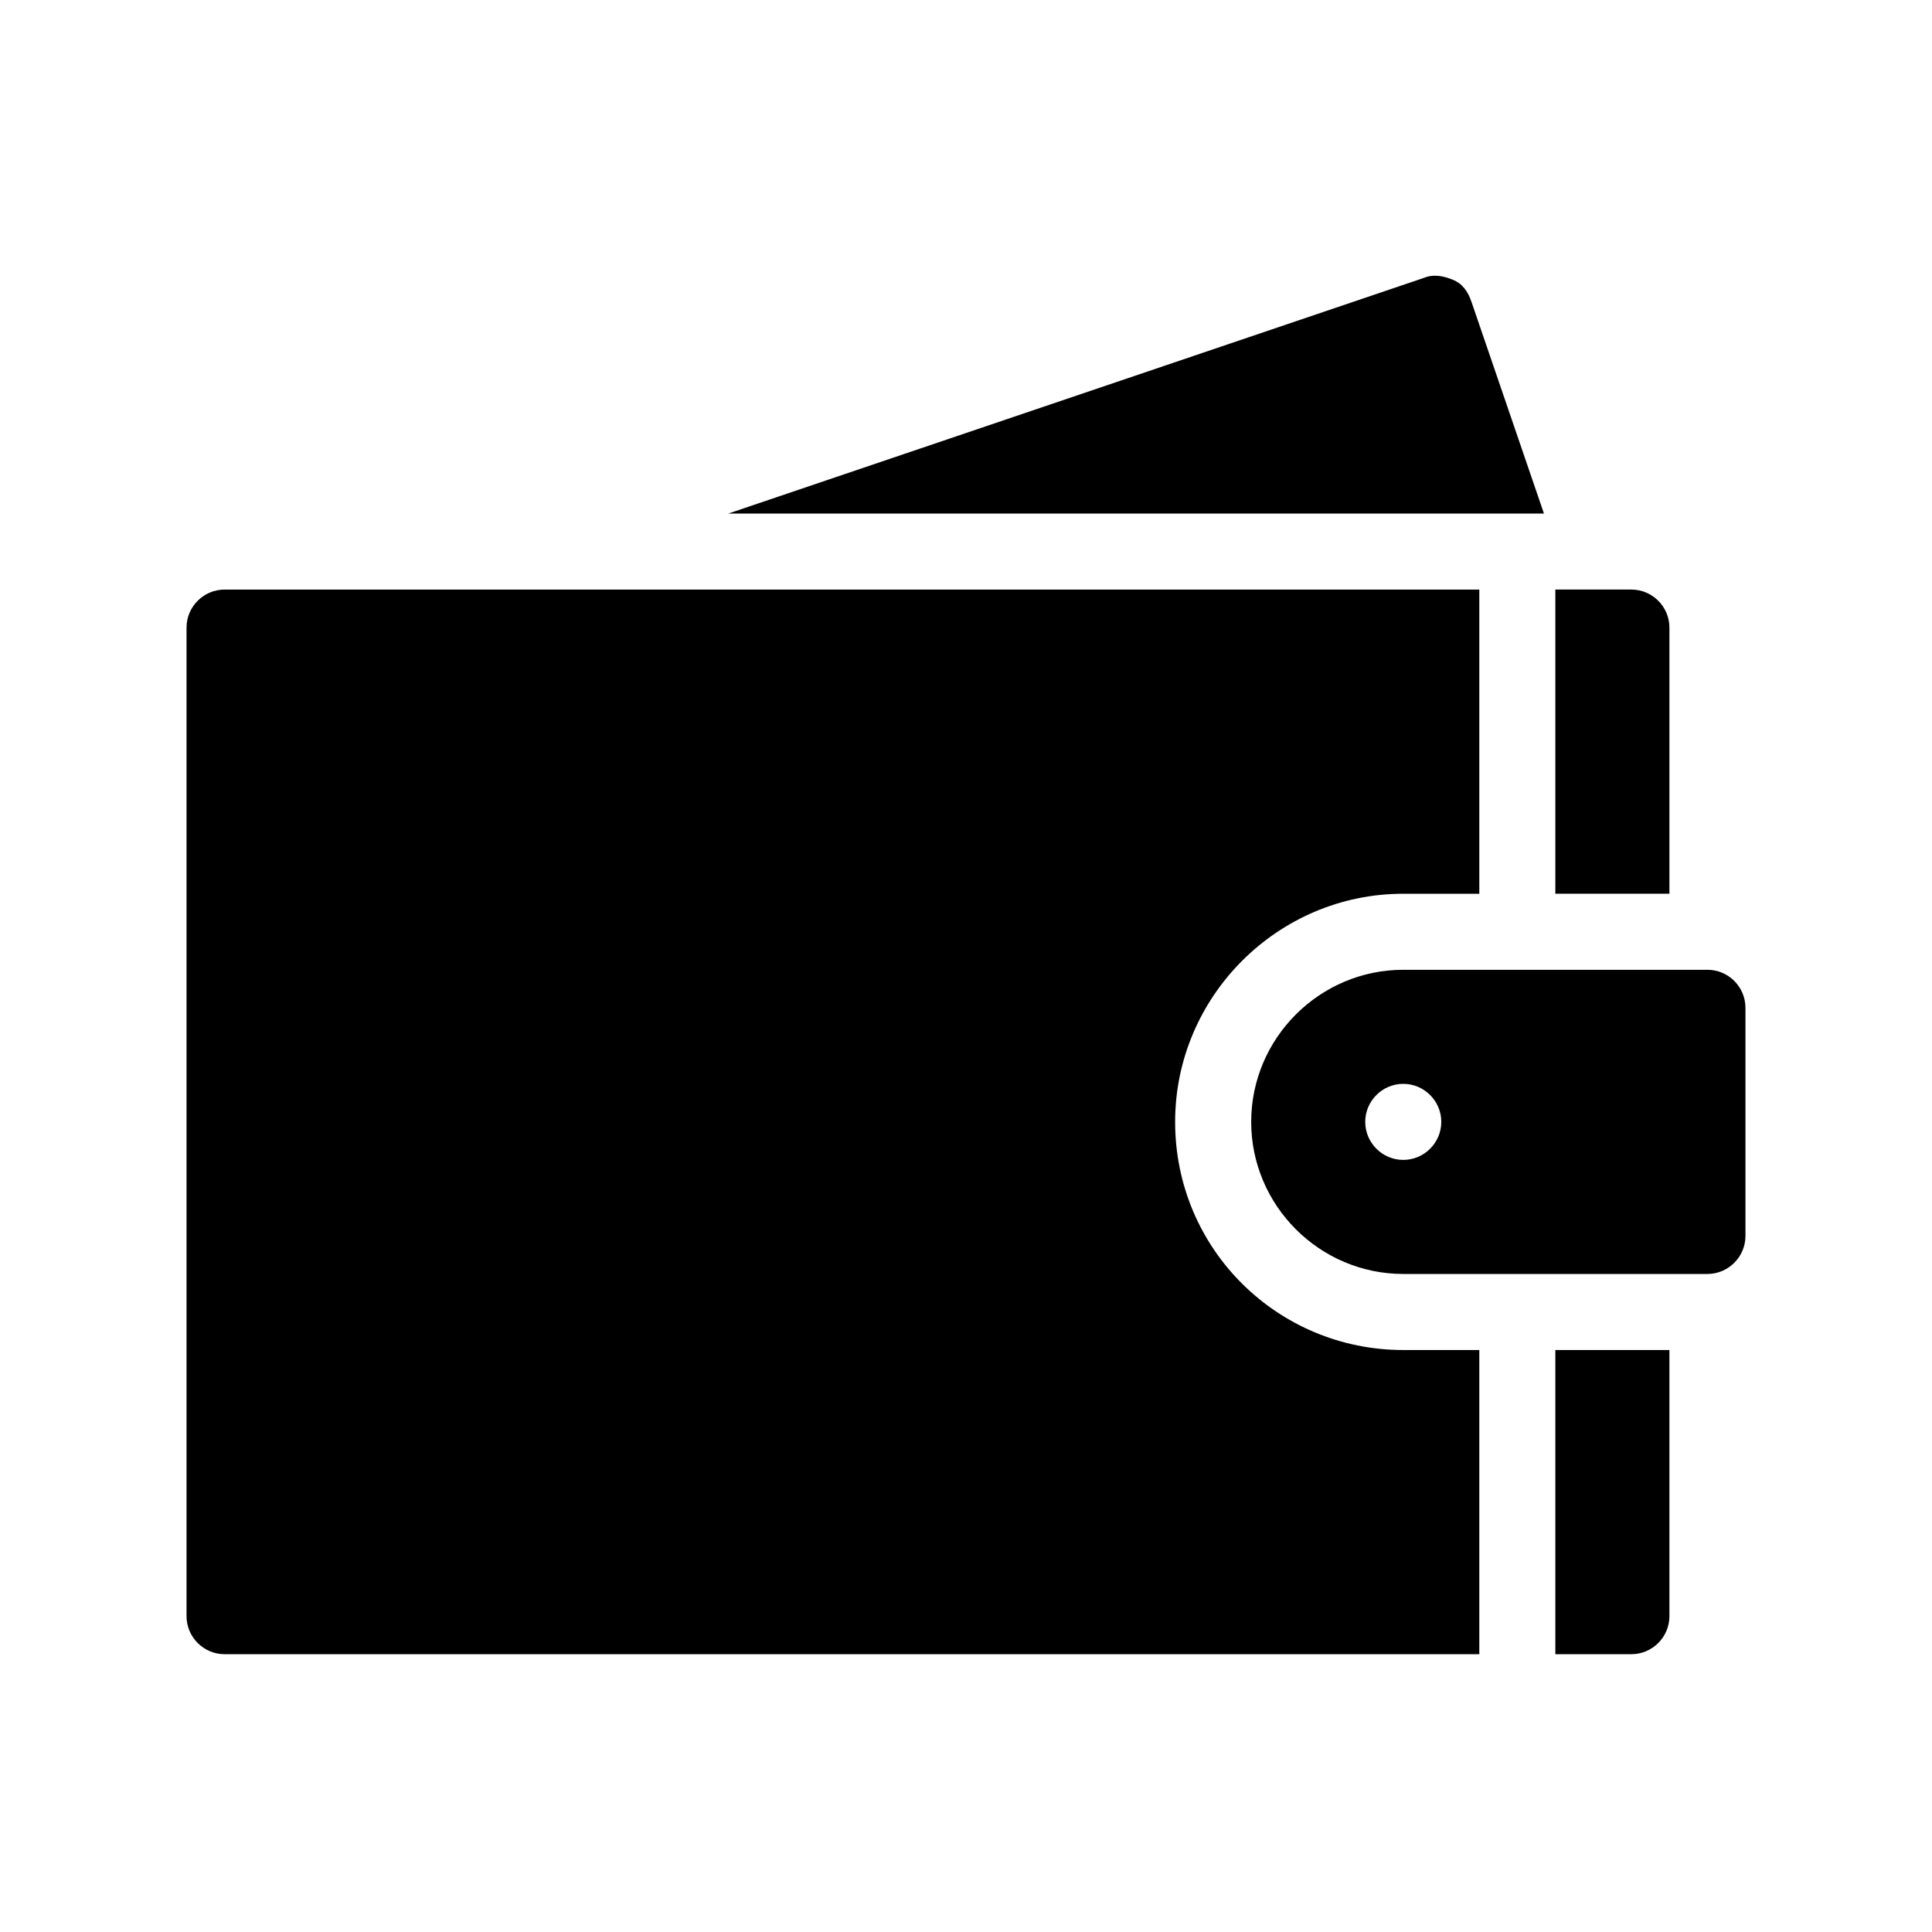 <?xml version="1.0" encoding="UTF-8"?>
<!-- Uploaded to: ICON Repo, www.iconrepo.com, Generator: ICON Repo Mixer Tools -->
<svg fill="#000000" width="800px" height="800px" version="1.1" viewBox="144 144 512 512" xmlns="http://www.w3.org/2000/svg">
 <path d="m553.16 280.09h-216.13l184.39-62.473c2.519-1.008 5.039-0.504 7.559 0.504 2.519 1.008 4.031 3.023 5.039 6.047zm3.023 302.29h20.152c5.543 0 10.078-4.535 10.078-10.078v-70.535h-30.23zm-100.76-141.07c0-33.25 27.207-60.457 60.457-60.457h20.152v-80.609h-332.52c-5.543 0-10.078 4.535-10.078 10.078v261.98c0 5.543 4.535 10.078 10.078 10.078h332.52v-80.609h-20.152c-33.25-0.004-60.457-26.707-60.457-60.461zm130.99-130.99c0-5.543-4.535-10.078-10.078-10.078h-20.152v80.609h30.23zm20.152 100.76v60.457c0 5.543-4.535 10.078-10.078 10.078h-80.605c-22.168 0-40.305-18.137-40.305-40.305s18.137-40.305 40.305-40.305h80.609c5.543 0 10.074 4.531 10.074 10.074zm-80.609 30.23c0-5.543-4.535-10.078-10.078-10.078-5.543 0-10.078 4.535-10.078 10.078s4.535 10.078 10.078 10.078c5.547-0.004 10.078-4.539 10.078-10.078z"/>
</svg>